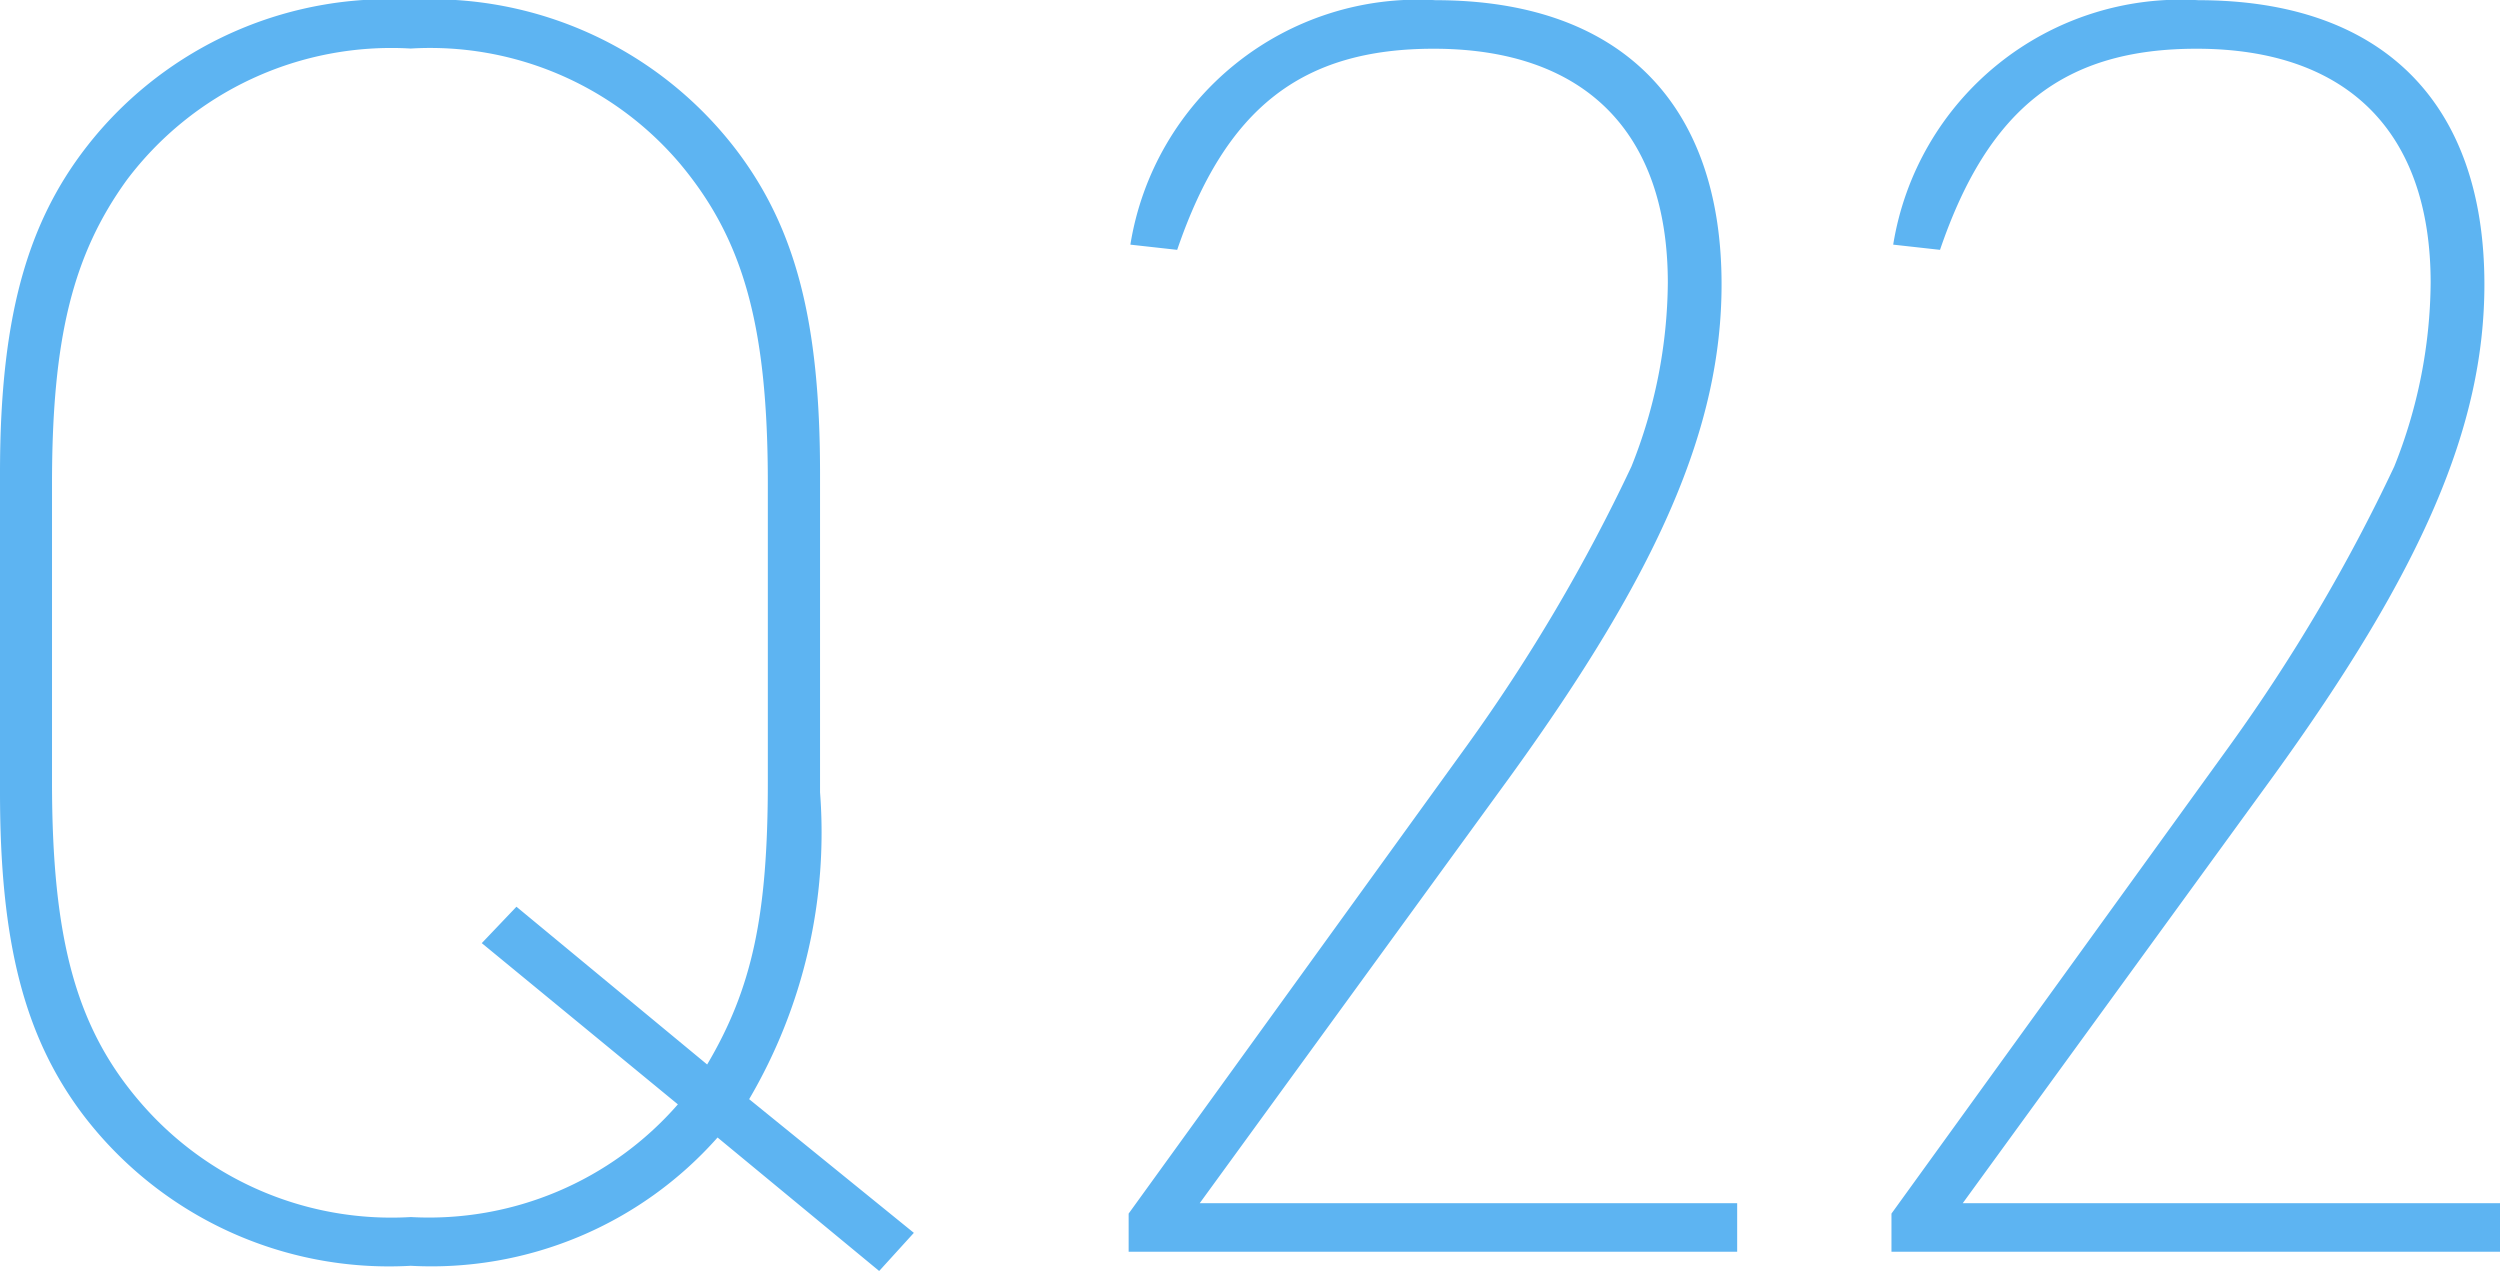 <svg xmlns="http://www.w3.org/2000/svg" width="51.912" height="26.388" viewBox="0 0 51.912 26.388"><path d="M22,.4l.72-.792L19.3-3.168A10.936,10.936,0,0,0,20.772-9.54v-6.624c0-3.132-.5-5.076-1.728-6.7a7.961,7.961,0,0,0-6.768-3.132,7.951,7.951,0,0,0-6.444,2.7C4.356-21.6,3.744-19.548,3.744-16.164V-9.54c0,3.1.5,5.076,1.728,6.7a7.984,7.984,0,0,0,6.8,3.132,7.937,7.937,0,0,0,6.372-2.664ZM17.82-3.06A6.858,6.858,0,0,1,12.276-.72,6.874,6.874,0,0,1,6.66-3.1C5.328-4.644,4.824-6.48,4.824-9.756v-6.192c0-3.024.432-4.752,1.548-6.3a6.873,6.873,0,0,1,5.9-2.736,6.8,6.8,0,0,1,5.58,2.376c1.332,1.584,1.836,3.384,1.836,6.66v6.192c0,2.772-.324,4.284-1.26,5.868l-3.96-3.276-.72.756ZM27.18,0H39.816V-1.008H28.656L35.1-9.864c3.1-4.284,4.392-7.272,4.392-10.224,0-3.78-2.124-5.9-5.94-5.9a6.049,6.049,0,0,0-6.336,5.076l.972.108c1.008-2.952,2.592-4.176,5.328-4.176,3.132,0,4.86,1.728,4.86,4.86a10.447,10.447,0,0,1-.756,3.816,36.593,36.593,0,0,1-3.42,5.8L27.18-.792ZM43.02,0H55.656V-1.008H44.5L50.94-9.864c3.1-4.284,4.392-7.272,4.392-10.224,0-3.78-2.124-5.9-5.94-5.9a6.049,6.049,0,0,0-6.336,5.076l.972.108c1.008-2.952,2.592-4.176,5.328-4.176,3.132,0,4.86,1.728,4.86,4.86a10.447,10.447,0,0,1-.756,3.816,36.593,36.593,0,0,1-3.42,5.8L43.02-.792Z" transform="translate(-3.744 25.992)" fill="#5db4f2"/></svg>